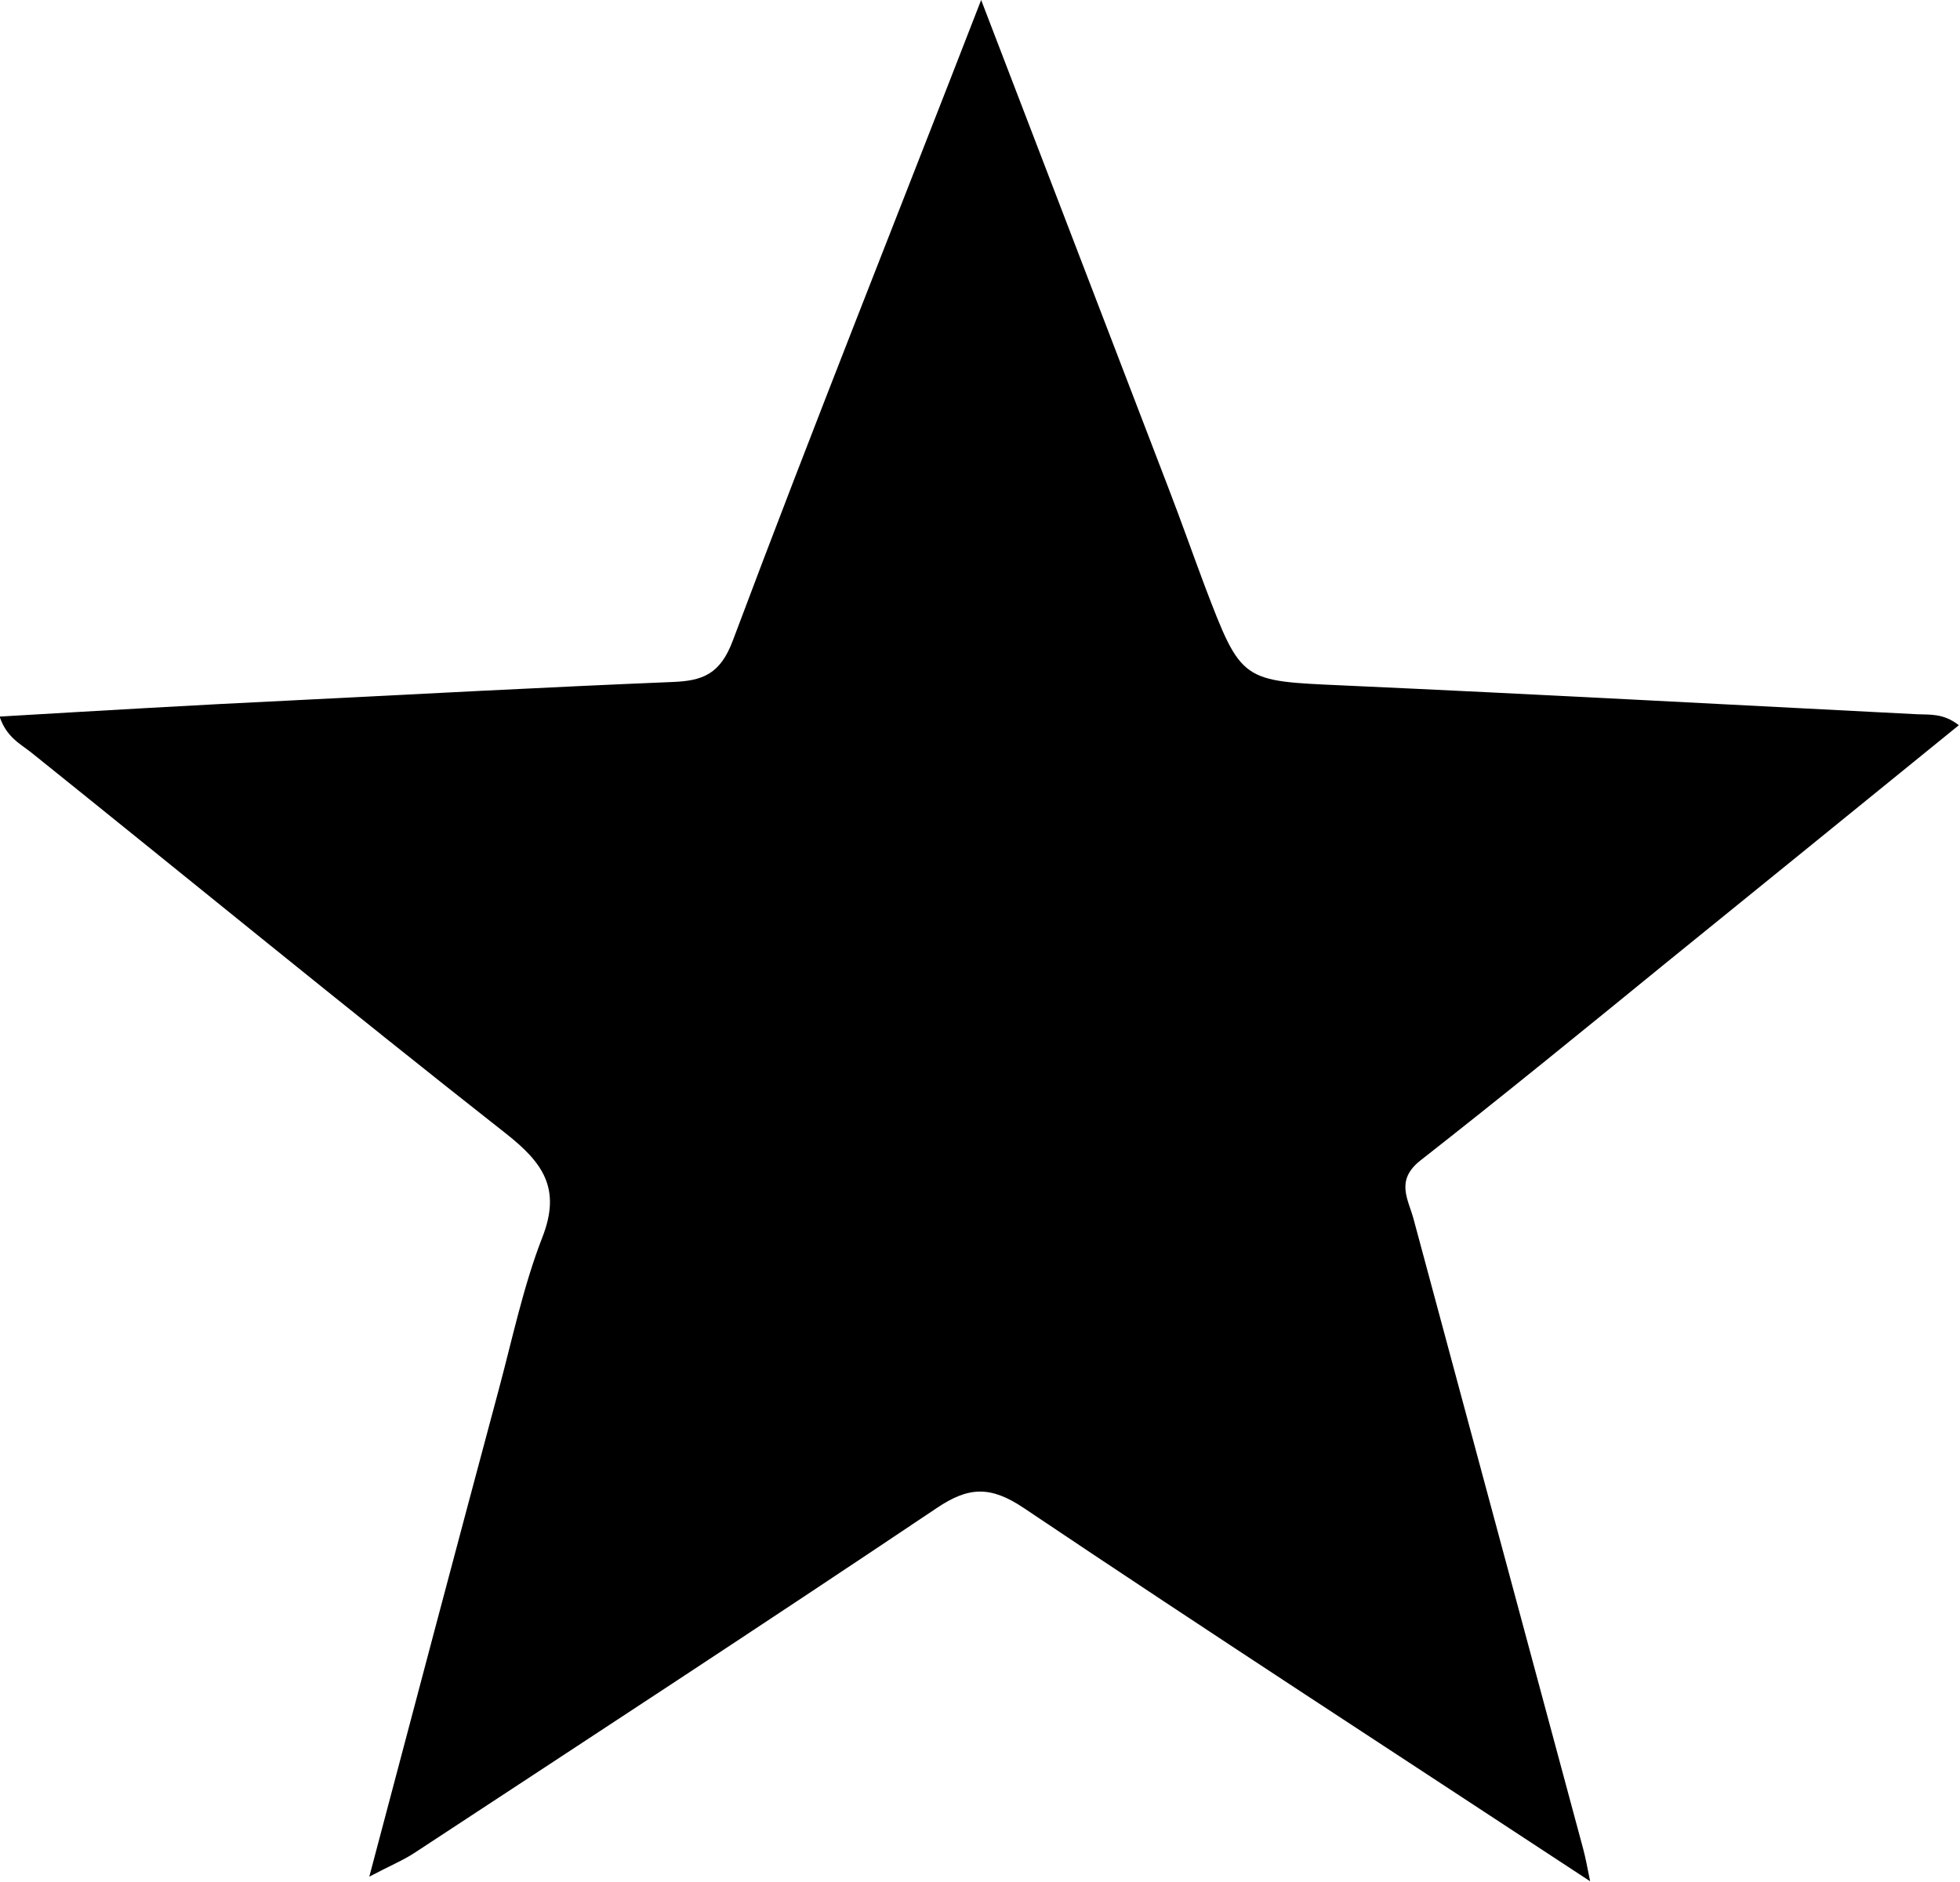 <svg viewBox="0 0 34.02 32.67" xmlns="http://www.w3.org/2000/svg" id="Calque_1"><defs><style>.cls-1{fill:#000;stroke-width:0px;}</style></defs><path d="M0,12.44c1.7-.1,3.38-.2,5.06-.28,2.2-.11,4.41-.23,6.61-.32.52-.02.83-.13,1.05-.72,1.38-3.68,2.84-7.33,4.31-11.12,1.11,2.89,2.18,5.68,3.25,8.47.22.57.42,1.14.63,1.7.64,1.68.64,1.65,2.41,1.73,3.32.15,6.64.33,9.96.5.22.01.45-.02.72.19-1.71,1.39-3.41,2.77-5.1,4.14-1.41,1.15-2.82,2.3-4.25,3.42-.44.35-.2.68-.11,1.03.98,3.64,1.96,7.28,2.94,10.92.04.15.07.31.12.56-3.33-2.19-6.6-4.31-9.83-6.48-.58-.39-.96-.37-1.51,0-3.01,2.02-6.04,4-9.07,5.99-.2.13-.42.22-.78.41.77-2.91,1.5-5.67,2.24-8.43.24-.89.43-1.81.76-2.66.34-.86.01-1.31-.64-1.82-2.76-2.17-5.48-4.4-8.22-6.6-.2-.16-.44-.27-.56-.64Z" class="cls-1"></path></svg>